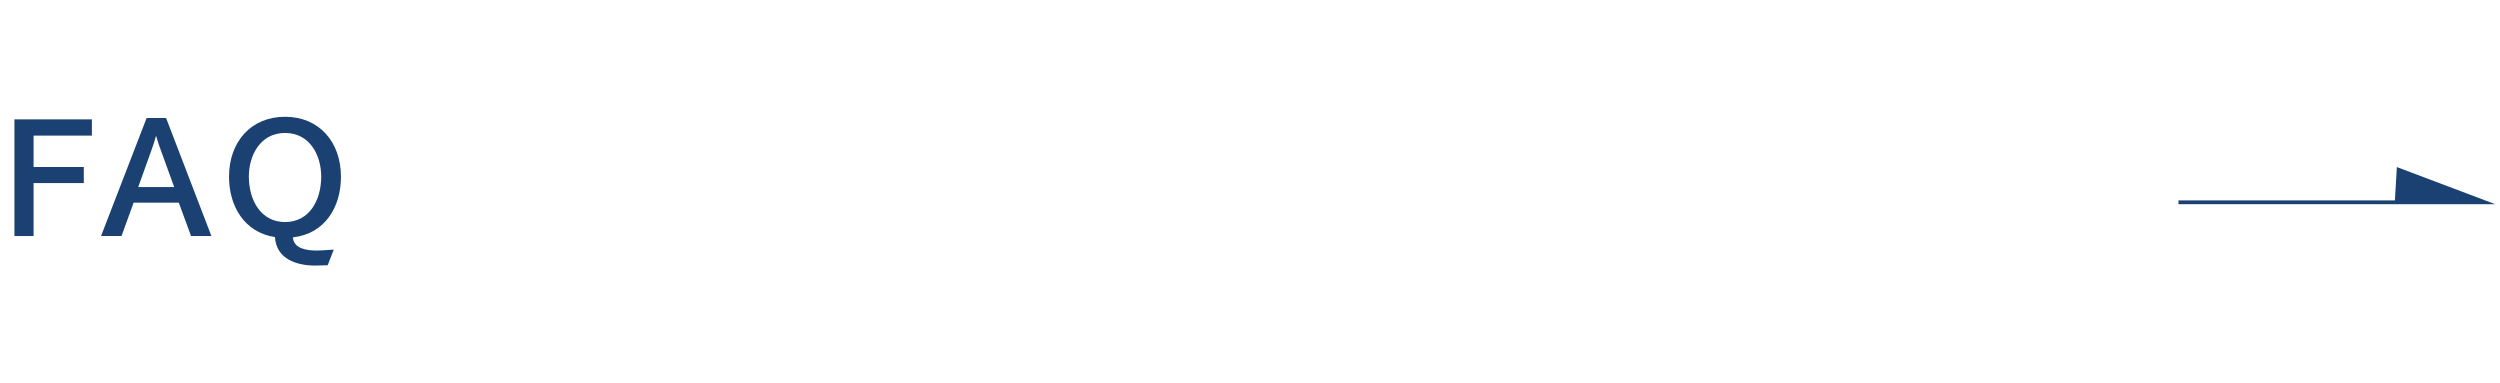 <svg xmlns="http://www.w3.org/2000/svg" width="653" height="100" viewBox="0 0 653 100"><defs><style>.a{fill:#1A4171;}</style></defs><path class="a" d="M24,35.42H8.77v8.2H21.89v4.2H8.77V61.65h-5V31.18H24Z"/><path class="a" d="M55.22,61.65H49.9l-3.2-8.71H34.9l-3.16,8.71H26.39L38.3,30.82h5.08ZM36.1,48.86h9.4L42,39.22c-.32-.84-.84-2.4-1.24-3.76-.36,1.4-.8,2.64-1.2,3.76Z"/><path class="a" d="M85.58,69.29c-1.2,0-2.72.08-3.2.08-4.6,0-10.2-1.52-10.56-7.44-8.08-1.24-12-8.19-12-15.75,0-9.2,5.79-15.68,14.63-15.68S89.06,37,89.06,46.18C89.06,53.94,85,61.05,76.5,62c.24,2.84,3.28,3.44,6.24,3.44.64,0,2.16-.08,4.44-.24ZM65,46.06C65,52.38,68.18,58,74.46,58s9.44-5.59,9.44-11.91c0-5.32-2.84-11.36-9.44-11.36S65,40.78,65,46.06Z"/><polygon class="a" points="625.55 52.34 569.02 52.34 569.02 53.34 651.76 53.34 626.06 43.64 625.55 52.34"/></svg>